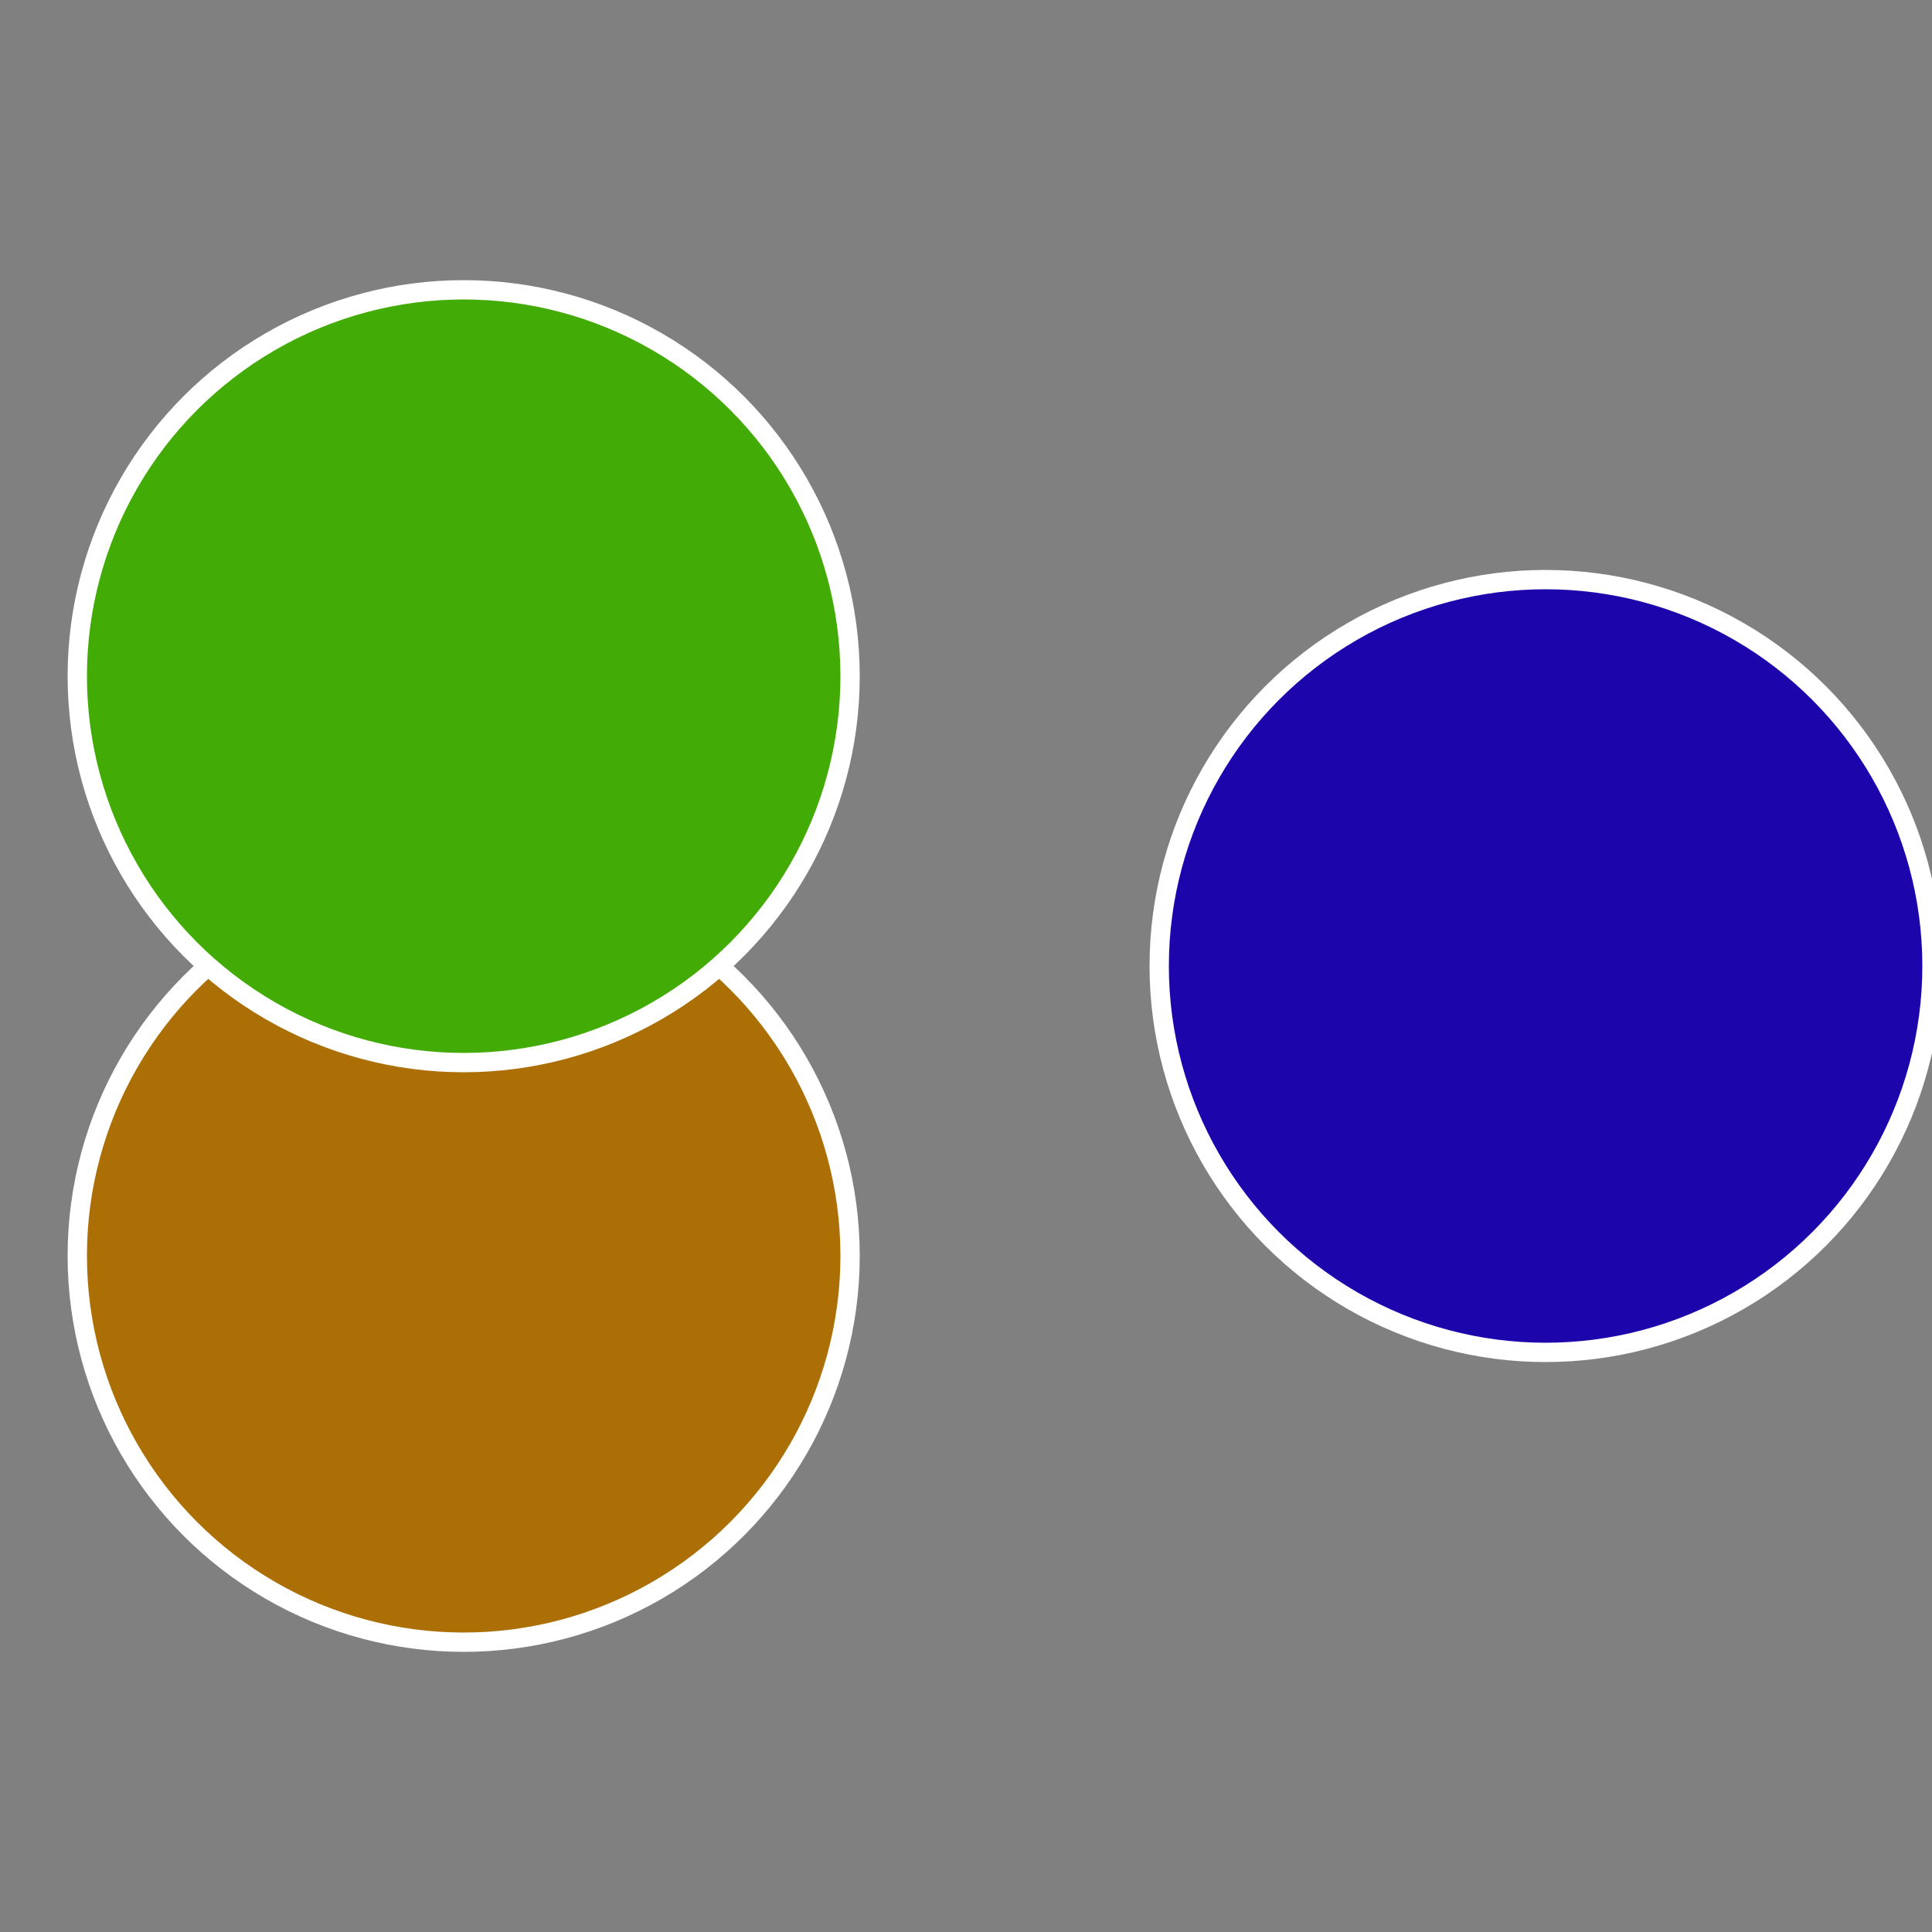 <?xml version="1.0" standalone="no"?>
<svg width="500" height="500" viewBox="-1 -1 2 2" xmlns="http://www.w3.org/2000/svg">
 
                <rect x="-1" y="-1" width="2" height="2" fill="#808080" stroke="none"/>
 
                <circle cx="0.6" cy="0" r="0.4" fill="#1c06ab" stroke="#fff" stroke-width="1%" />
             
                <circle cx="-0.52" cy="0.3" r="0.4" fill="#ab6f06" stroke="#fff" stroke-width="1%" />
             
                <circle cx="-0.52" cy="-0.3" r="0.4" fill="#43ab06" stroke="#fff" stroke-width="1%" />
            </svg>
